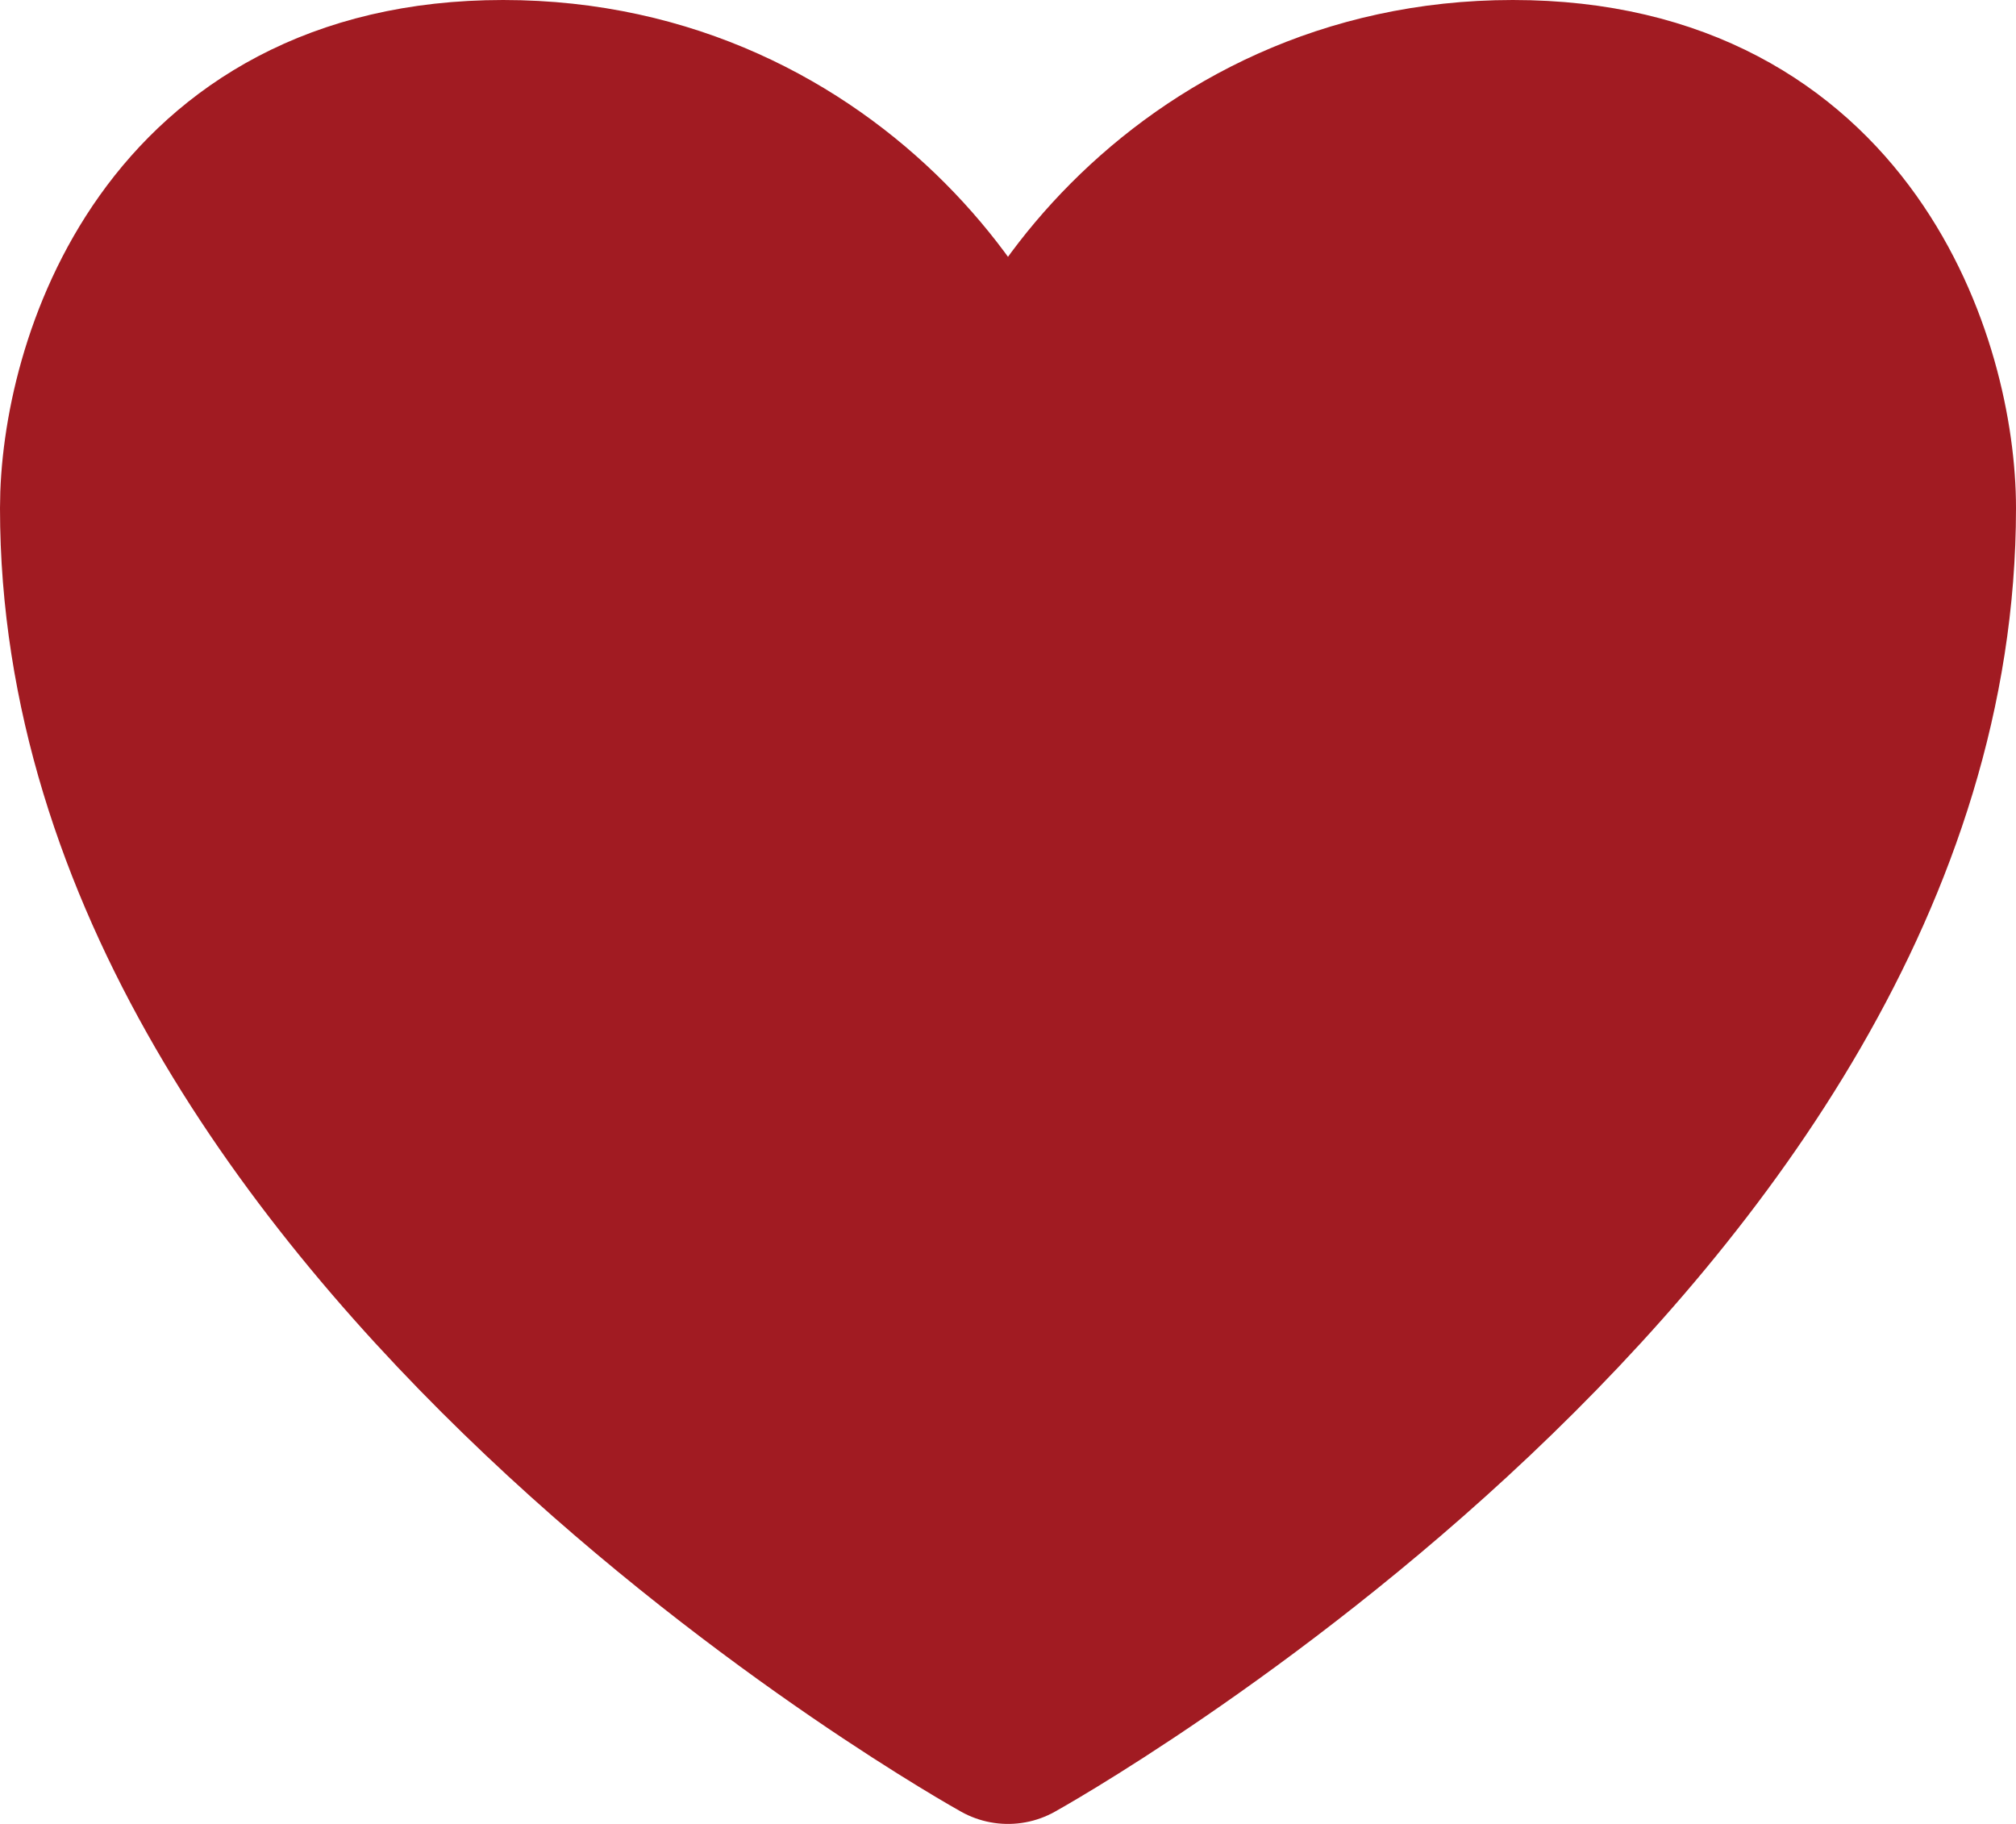 <?xml version="1.0" encoding="UTF-8"?> <svg xmlns="http://www.w3.org/2000/svg" width="21" height="19" viewBox="0 0 21 19" fill="none"><path d="M15.759 1C12.381 1 10.5 3.877 10.5 5.293C10.5 3.877 8.619 1 5.241 1C1.863 1 1 3.877 1 5.293C1 12.73 10.5 18 10.5 18C10.5 18 20 12.73 20 5.293C20 3.877 19.137 1 15.759 1Z" fill="#A11B22"></path><path d="M15.759 1C12.381 1 10.5 3.877 10.5 5.293C10.5 3.877 8.619 1 5.241 1C1.863 1 1 3.877 1 5.293C1 12.73 10.5 18 10.5 18C10.5 18 20 12.73 20 5.293C20 3.877 19.137 1 15.759 1Z" stroke="#A11B22" stroke-width="2" stroke-linecap="round" stroke-linejoin="round"></path></svg> 